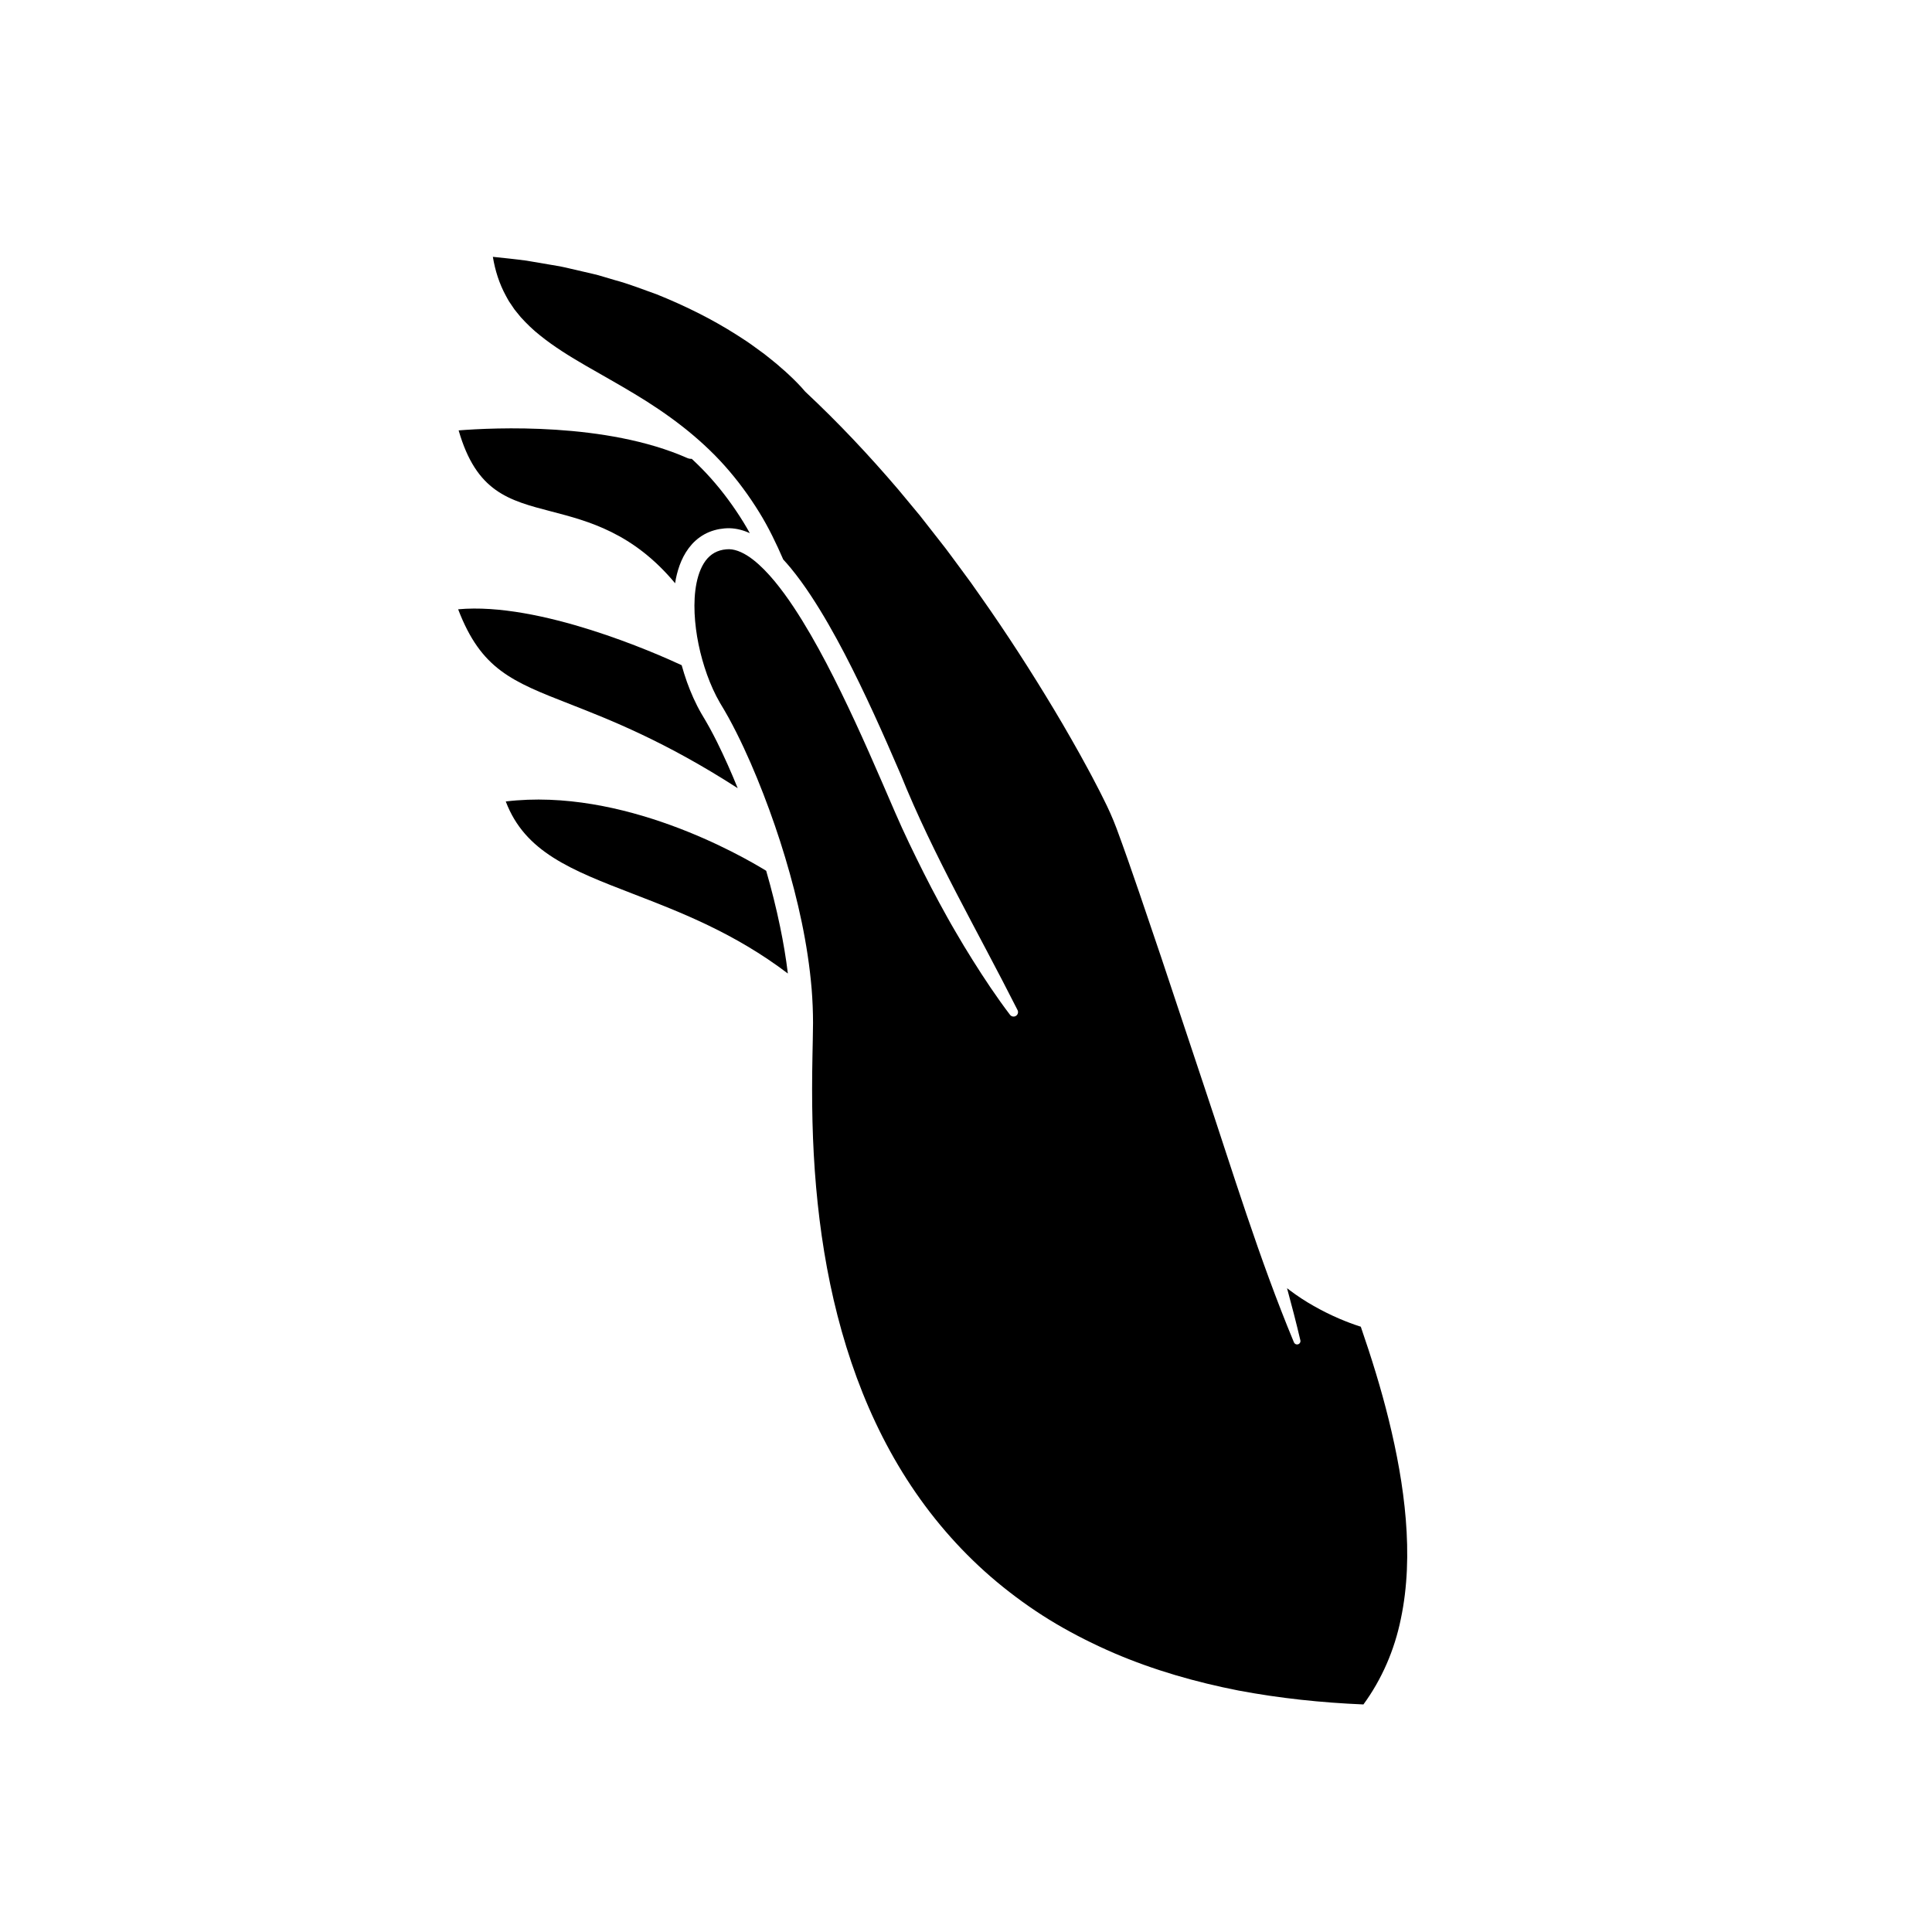 <?xml version="1.0" encoding="UTF-8"?>
<!-- Uploaded to: ICON Repo, www.iconrepo.com, Generator: ICON Repo Mixer Tools -->
<svg fill="#000000" width="800px" height="800px" version="1.1" viewBox="144 144 512 512" xmlns="http://www.w3.org/2000/svg">
 <g>
  <path d="m290.21 279.57c9.73 2.535 21.562 5.621 32.703 19 0.066-0.398 0.117-0.797 0.199-1.199 0.66-3.137 1.82-6.438 4.297-9.191 1.238-1.352 2.816-2.496 4.555-3.195 0.867-0.352 1.762-0.605 2.66-0.773 0.906-0.152 1.746-0.238 2.742-0.227 1.918 0.059 3.734 0.566 5.305 1.297 0.012 0.008 0.027 0.012 0.039 0.02-0.547-0.992-1.113-1.977-1.707-2.938-2.543-4.113-5.406-8.02-8.621-11.625-1.605-1.801-3.301-3.512-5.07-5.148-0.379 0.023-0.77-0.031-1.141-0.195-21.484-9.516-51.367-8.07-60.629-7.336 4.715 16.316 13.18 18.52 24.668 21.512z"/>
  <path d="m339.5 352.88c-1.68-4.144-3.492-8.223-5.461-12.207-0.637-1.277-1.297-2.539-1.977-3.785l-1.043-1.84-1.121-1.891c-1.574-2.723-2.816-5.551-3.852-8.434-0.516-1.465-0.984-2.945-1.398-4.438-6.894-3.207-37.645-16.797-59.234-14.816 6.09 15.918 14.207 19.094 29.551 25.098 10.852 4.246 25.297 9.918 44.535 22.312z"/>
  <path d="m347.05 374.77c-6.688-4.113-38.012-22.094-69.016-18.375 5.082 13.43 17.316 18.152 33.863 24.539 12.633 4.875 26.766 10.344 40.895 21.055-0.504-4.148-1.203-8.289-2.059-12.402-1.023-4.977-2.269-9.918-3.684-14.816z"/>
  <path d="m516.55 546.69c-0.723-8.879-2.371-17.711-4.516-26.426-2.043-8.324-4.606-16.535-7.41-24.672-2.016-0.641-3.894-1.359-5.797-2.172-2.293-0.988-4.531-2.109-6.703-3.344-2.18-1.223-4.277-2.606-6.285-4.109-0.258-0.188-0.508-0.391-0.762-0.586 1.246 4.582 2.445 9.18 3.531 13.812 0.113 0.48-0.188 0.965-0.668 1.078-0.434 0.102-0.867-0.133-1.035-0.531-9.258-22.258-16.223-45.25-23.852-68.031l-11.383-34.18-5.785-17.047c-1.945-5.668-3.914-11.352-5.973-16.906-1.02-2.715-2.184-5.336-3.543-7.992-0.645-1.328-1.328-2.648-2.023-3.965-0.691-1.316-1.363-2.641-2.09-3.941-1.418-2.621-2.856-5.231-4.348-7.816-1.457-2.602-2.996-5.16-4.516-7.727-6.144-10.234-12.617-20.285-19.496-30.039l-2.574-3.66-2.652-3.606c-1.793-2.383-3.504-4.832-5.371-7.156l-5.516-7.043-5.711-6.879c-7.734-9.066-15.895-17.746-24.574-25.863-0.086-0.078-0.164-0.164-0.238-0.25l-0.055-0.066c-0.516-0.613-1.203-1.371-1.867-2.039-0.652-0.699-1.371-1.359-2.074-2.031-0.688-0.684-1.441-1.312-2.176-1.957-0.734-0.648-1.465-1.297-2.242-1.898l-2.301-1.84c-0.781-0.594-1.594-1.156-2.387-1.738-0.805-0.566-1.578-1.18-2.414-1.707l-2.484-1.609c-6.66-4.25-13.801-7.758-21.16-10.727-3.738-1.34-7.434-2.801-11.281-3.832l-2.859-0.848c-0.953-0.285-1.902-0.578-2.879-0.781l-5.82-1.348c-0.973-0.211-1.934-0.48-2.914-0.645l-2.949-0.5-5.898-1.004c-2.953-0.398-5.918-0.691-8.887-1.008 0.594 3.633 1.707 7.125 3.438 10.297 0.281 0.5 0.539 1.016 0.84 1.508l1.453 2.144 0.547 0.676 1.094 1.348c1.566 1.719 3.242 3.367 5.117 4.84 3.703 2.992 7.856 5.559 12.129 8.031 4.273 2.477 8.66 4.894 12.977 7.508 8.637 5.188 16.992 11.34 23.848 19.023 3.422 3.832 6.469 7.988 9.164 12.352 2.461 3.984 4.484 8.199 6.34 12.469 0.684 0.746 1.352 1.504 1.988 2.273 1.934 2.359 3.695 4.805 5.34 7.305 3.293 4.996 6.195 10.164 8.934 15.395 5.449 10.473 10.219 21.207 14.848 31.961 8.703 21.617 20.453 41.621 30.984 62.48l0.008 0.012c0.293 0.582 0.059 1.297-0.523 1.59-0.52 0.262-1.137 0.105-1.477-0.34-3.57-4.695-6.812-9.582-9.934-14.559-1.566-2.481-3.074-5-4.547-7.539-1.496-2.527-2.894-5.109-4.305-7.684-2.793-5.168-5.422-10.43-7.965-15.742-2.559-5.312-4.836-10.773-7.152-16.098-4.637-10.691-9.395-21.312-14.762-31.555-2.691-5.113-5.535-10.133-8.688-14.887-1.574-2.375-3.238-4.668-5.016-6.824-1.781-2.141-3.688-4.148-5.754-5.75-2.051-1.594-4.309-2.715-6.316-2.75-0.465-0.004-1.082 0.051-1.617 0.145-0.539 0.105-1.055 0.254-1.539 0.453-0.969 0.395-1.812 1.008-2.551 1.805-1.469 1.613-2.414 4-2.926 6.547-0.516 2.559-0.641 5.297-0.516 8.039 0.258 5.496 1.441 11.051 3.309 16.281 0.941 2.609 2.074 5.144 3.434 7.481l1.121 1.875 1.121 1.969c0.723 1.32 1.418 2.644 2.09 3.977 2.676 5.332 5.012 10.777 7.148 16.293 2.137 5.519 4.062 11.113 5.766 16.781 3.394 11.332 6.023 22.953 7.031 34.895 0.242 2.984 0.363 5.996 0.367 9-0.02 2.984-0.102 5.891-0.152 8.805-0.113 5.816-0.137 11.609 0.008 17.395 0.285 11.566 1.238 23.105 3.102 34.48 1.867 11.371 4.672 22.582 8.637 33.348 3.965 10.762 9.129 21.07 15.621 30.469 6.484 9.398 14.277 17.875 23.18 25.02 4.449 3.57 9.141 6.848 14.066 9.754 4.93 2.898 10.055 5.465 15.316 7.738 10.543 4.516 21.656 7.695 32.965 9.914 10.906 2.055 21.992 3.223 33.121 3.688 4.879-6.672 8.227-14.426 9.898-22.602 1.824-8.598 2.047-17.539 1.328-26.402z"/>
 </g>
</svg>